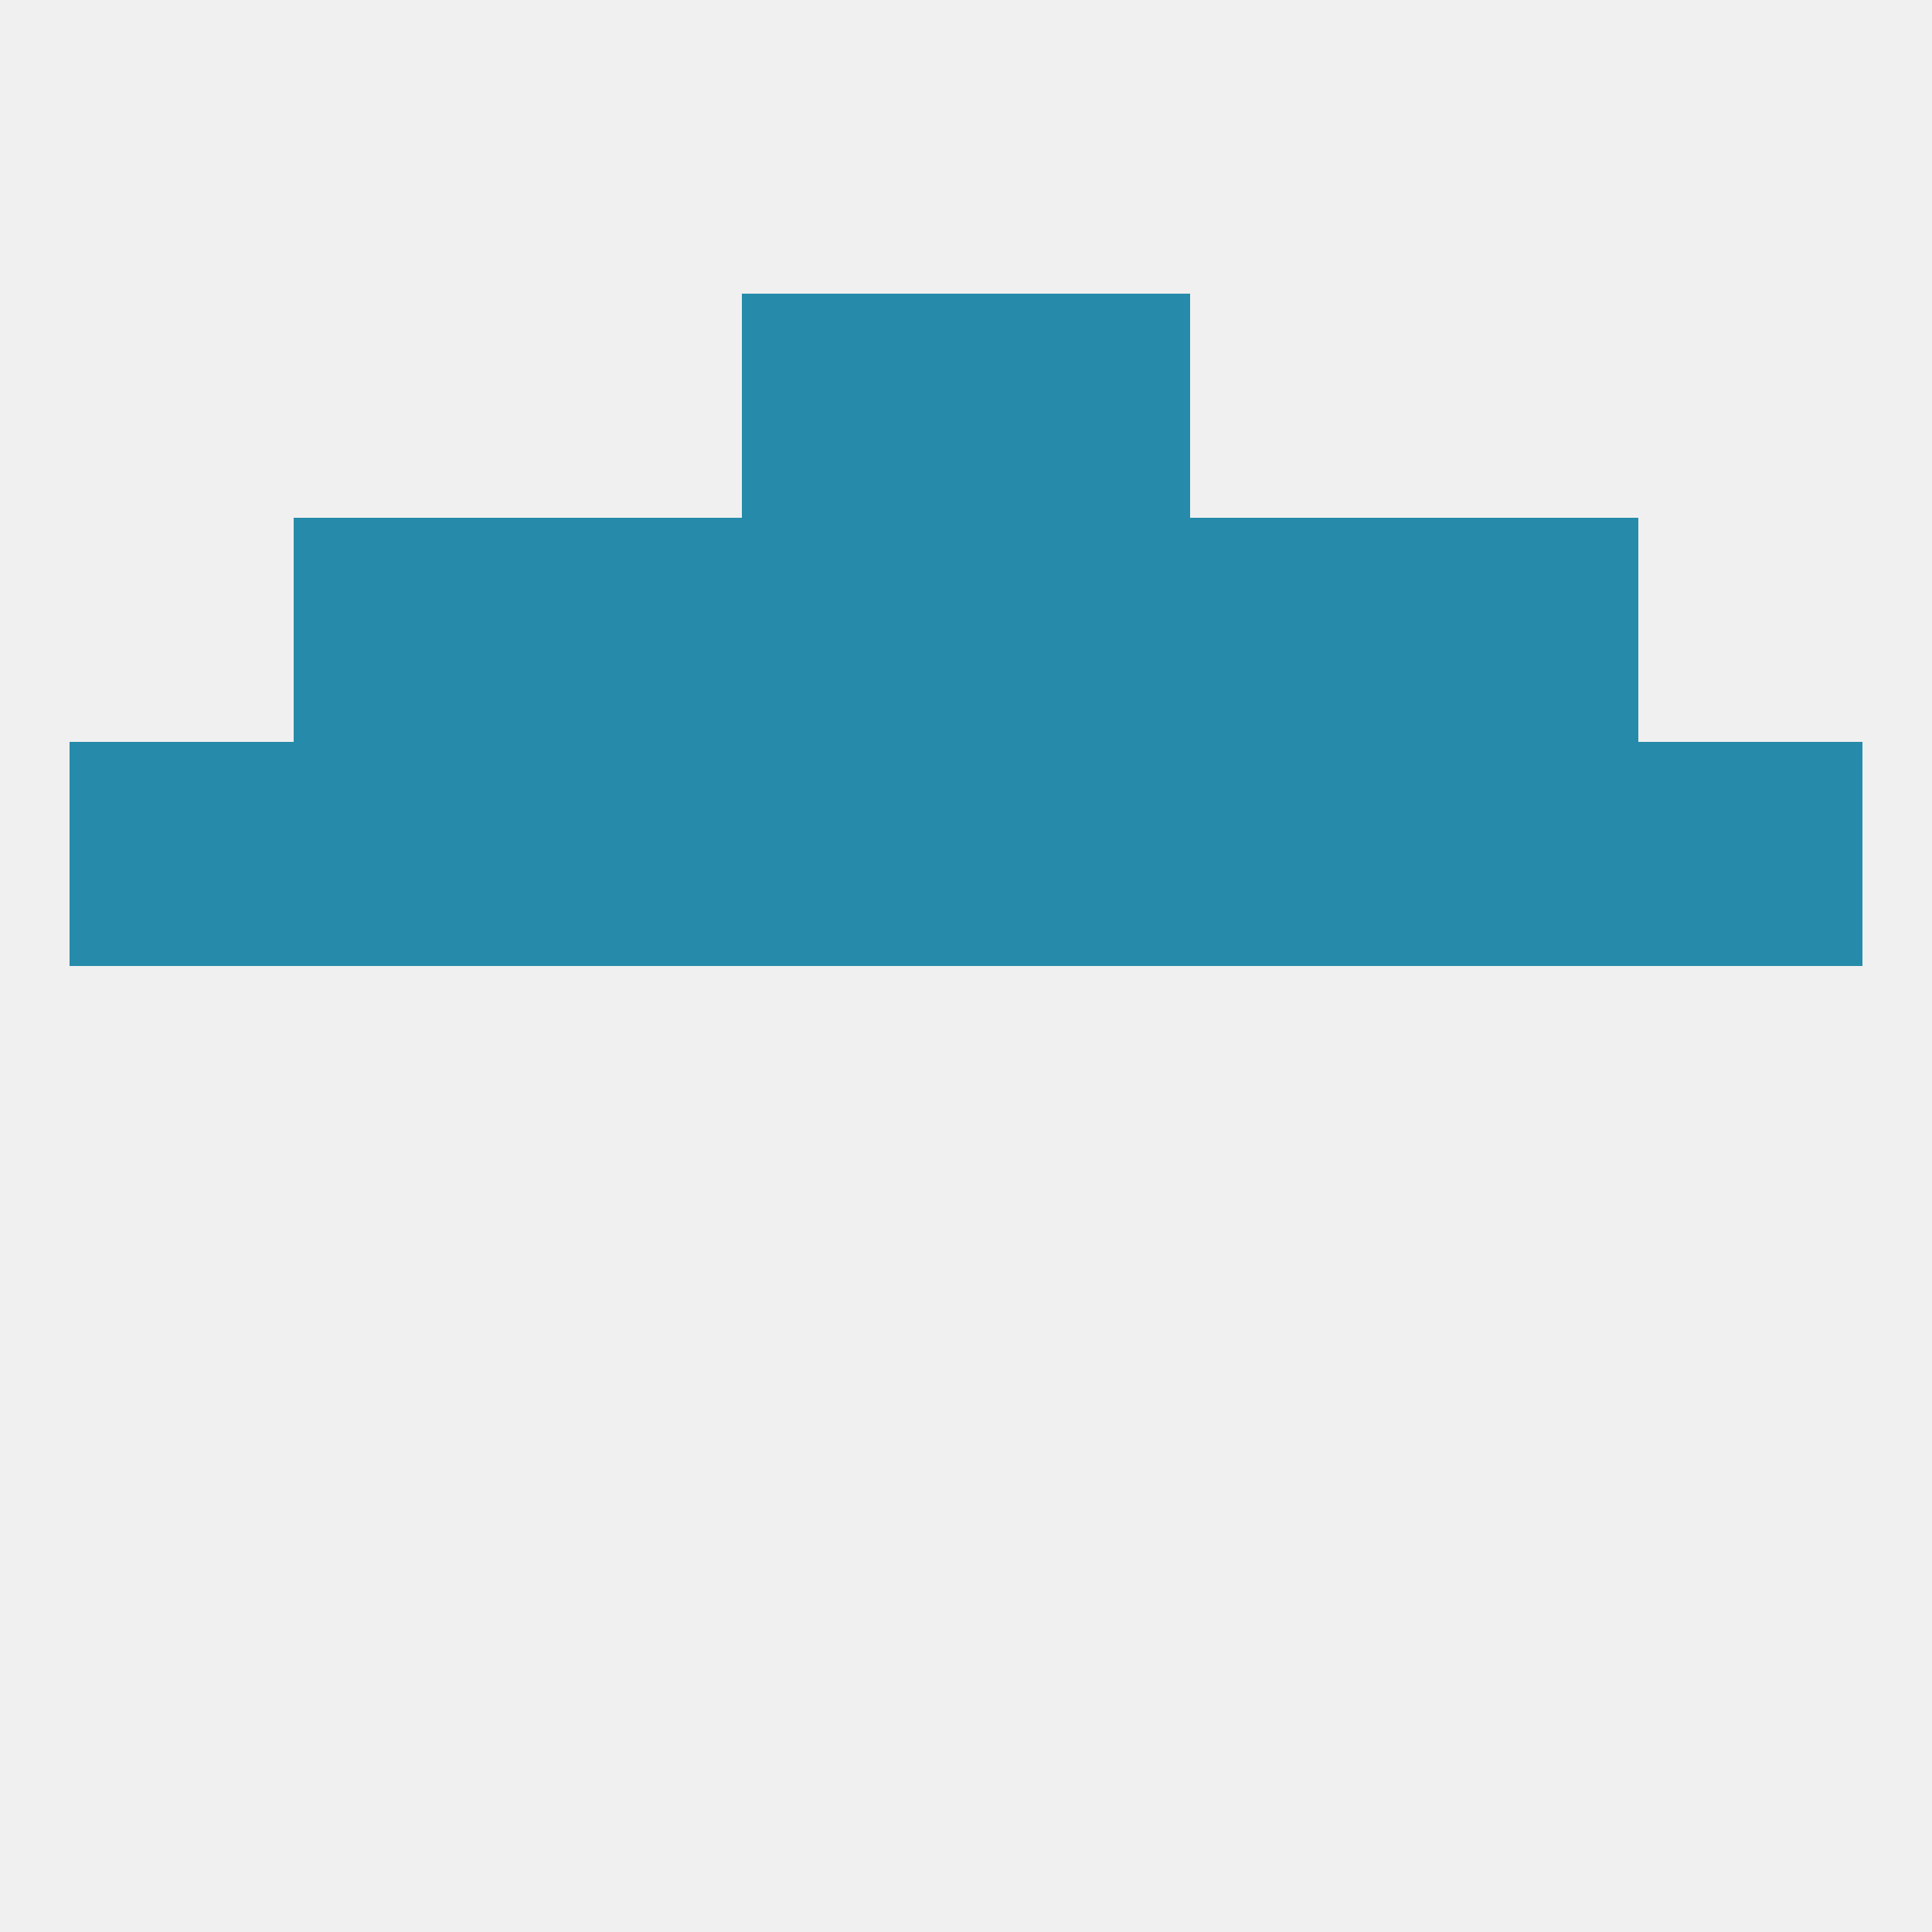 
<!--   <?xml version="1.0"?> -->
<svg version="1.1" baseprofile="full" xmlns="http://www.w3.org/2000/svg" xmlns:xlink="http://www.w3.org/1999/xlink" xmlns:ev="http://www.w3.org/2001/xml-events" width="250" height="250" viewBox="0 0 250 250" >
	<rect width="100%" height="100%" fill="rgba(240,240,240,255)"/>

	<rect x="183" y="96" width="29" height="29" fill="rgba(38,139,170,255)"/>
	<rect x="9" y="96" width="29" height="29" fill="rgba(38,139,170,255)"/>
	<rect x="212" y="96" width="29" height="29" fill="rgba(38,139,170,255)"/>
	<rect x="67" y="96" width="29" height="29" fill="rgba(38,139,170,255)"/>
	<rect x="38" y="96" width="29" height="29" fill="rgba(38,139,170,255)"/>
	<rect x="96" y="96" width="29" height="29" fill="rgba(38,139,170,255)"/>
	<rect x="125" y="96" width="29" height="29" fill="rgba(38,139,170,255)"/>
	<rect x="154" y="96" width="29" height="29" fill="rgba(38,139,170,255)"/>
	<rect x="38" y="67" width="29" height="29" fill="rgba(38,139,170,255)"/>
	<rect x="183" y="67" width="29" height="29" fill="rgba(38,139,170,255)"/>
	<rect x="96" y="67" width="29" height="29" fill="rgba(38,139,170,255)"/>
	<rect x="125" y="67" width="29" height="29" fill="rgba(38,139,170,255)"/>
	<rect x="67" y="67" width="29" height="29" fill="rgba(38,139,170,255)"/>
	<rect x="154" y="67" width="29" height="29" fill="rgba(38,139,170,255)"/>
	<rect x="96" y="38" width="29" height="29" fill="rgba(38,139,170,255)"/>
	<rect x="125" y="38" width="29" height="29" fill="rgba(38,139,170,255)"/>
</svg>